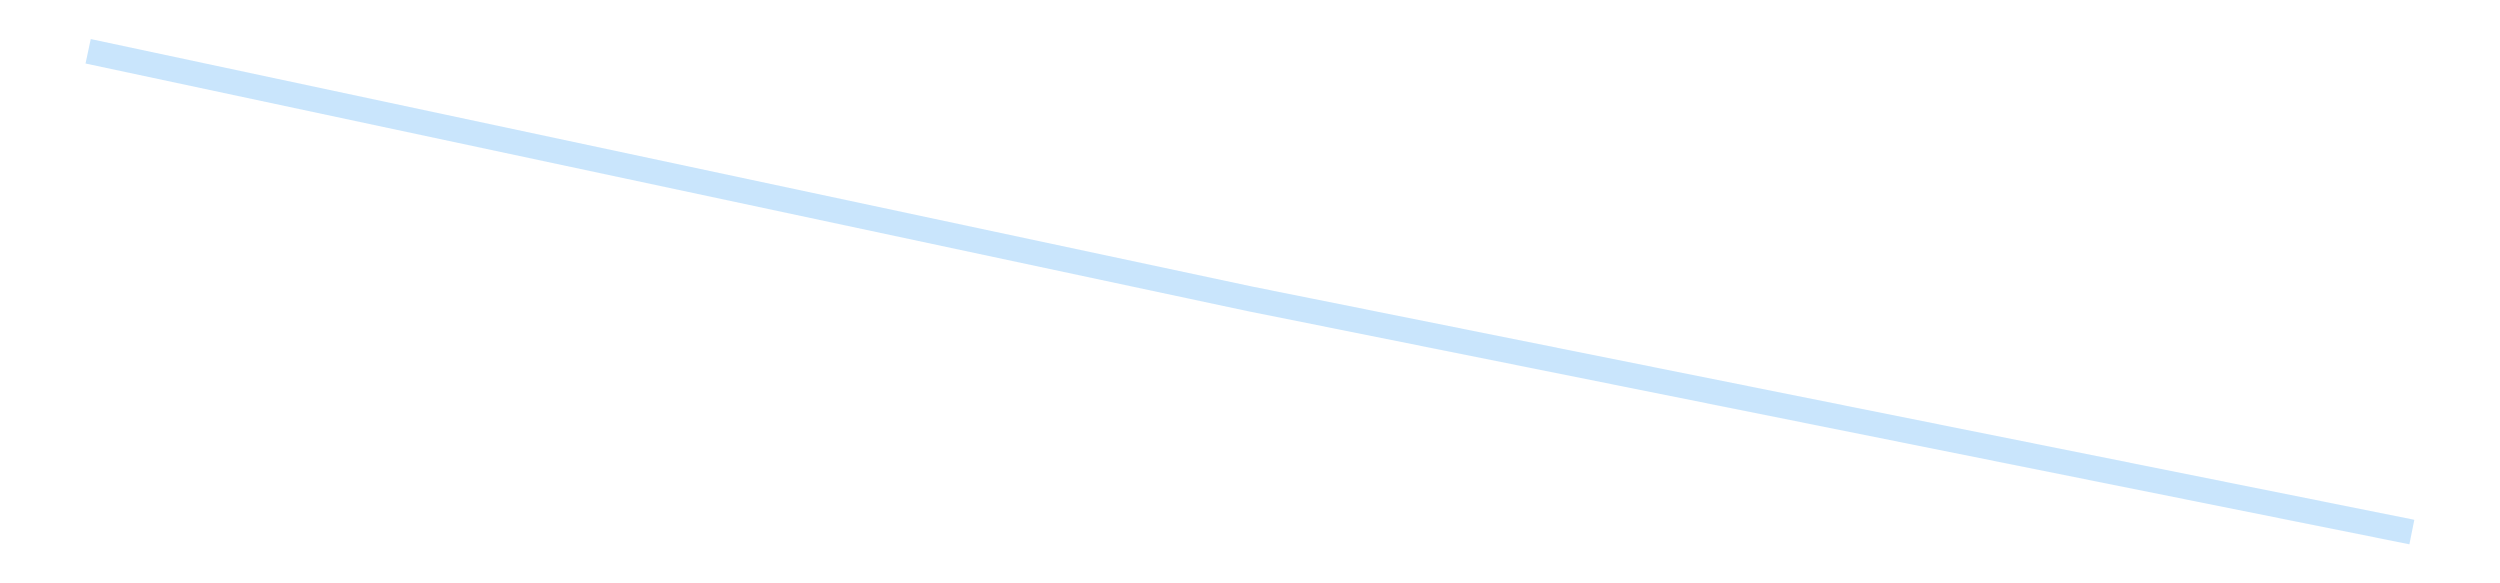 <?xml version='1.0' encoding='utf-8'?>
<svg xmlns="http://www.w3.org/2000/svg" xmlns:xlink="http://www.w3.org/1999/xlink" id="chart-d108fcd4-1744-42bc-a8b9-3e6e789d4e7f" class="pygal-chart pygal-sparkline" viewBox="0 0 300 70" width="300" height="70"><!--Generated with pygal 3.0.4 (lxml) ©Kozea 2012-2016 on 2025-08-24--><!--http://pygal.org--><!--http://github.com/Kozea/pygal--><defs><style type="text/css">#chart-d108fcd4-1744-42bc-a8b9-3e6e789d4e7f{-webkit-user-select:none;-webkit-font-smoothing:antialiased;font-family:Consolas,"Liberation Mono",Menlo,Courier,monospace}#chart-d108fcd4-1744-42bc-a8b9-3e6e789d4e7f .title{font-family:Consolas,"Liberation Mono",Menlo,Courier,monospace;font-size:16px}#chart-d108fcd4-1744-42bc-a8b9-3e6e789d4e7f .legends .legend text{font-family:Consolas,"Liberation Mono",Menlo,Courier,monospace;font-size:14px}#chart-d108fcd4-1744-42bc-a8b9-3e6e789d4e7f .axis text{font-family:Consolas,"Liberation Mono",Menlo,Courier,monospace;font-size:10px}#chart-d108fcd4-1744-42bc-a8b9-3e6e789d4e7f .axis text.major{font-family:Consolas,"Liberation Mono",Menlo,Courier,monospace;font-size:10px}#chart-d108fcd4-1744-42bc-a8b9-3e6e789d4e7f .text-overlay text.value{font-family:Consolas,"Liberation Mono",Menlo,Courier,monospace;font-size:16px}#chart-d108fcd4-1744-42bc-a8b9-3e6e789d4e7f .text-overlay text.label{font-family:Consolas,"Liberation Mono",Menlo,Courier,monospace;font-size:10px}#chart-d108fcd4-1744-42bc-a8b9-3e6e789d4e7f .tooltip{font-family:Consolas,"Liberation Mono",Menlo,Courier,monospace;font-size:14px}#chart-d108fcd4-1744-42bc-a8b9-3e6e789d4e7f text.no_data{font-family:Consolas,"Liberation Mono",Menlo,Courier,monospace;font-size:64px}
#chart-d108fcd4-1744-42bc-a8b9-3e6e789d4e7f{background-color:transparent}#chart-d108fcd4-1744-42bc-a8b9-3e6e789d4e7f path,#chart-d108fcd4-1744-42bc-a8b9-3e6e789d4e7f line,#chart-d108fcd4-1744-42bc-a8b9-3e6e789d4e7f rect,#chart-d108fcd4-1744-42bc-a8b9-3e6e789d4e7f circle{-webkit-transition:150ms;-moz-transition:150ms;transition:150ms}#chart-d108fcd4-1744-42bc-a8b9-3e6e789d4e7f .graph &gt; .background{fill:transparent}#chart-d108fcd4-1744-42bc-a8b9-3e6e789d4e7f .plot &gt; .background{fill:transparent}#chart-d108fcd4-1744-42bc-a8b9-3e6e789d4e7f .graph{fill:rgba(0,0,0,.87)}#chart-d108fcd4-1744-42bc-a8b9-3e6e789d4e7f text.no_data{fill:rgba(0,0,0,1)}#chart-d108fcd4-1744-42bc-a8b9-3e6e789d4e7f .title{fill:rgba(0,0,0,1)}#chart-d108fcd4-1744-42bc-a8b9-3e6e789d4e7f .legends .legend text{fill:rgba(0,0,0,.87)}#chart-d108fcd4-1744-42bc-a8b9-3e6e789d4e7f .legends .legend:hover text{fill:rgba(0,0,0,1)}#chart-d108fcd4-1744-42bc-a8b9-3e6e789d4e7f .axis .line{stroke:rgba(0,0,0,1)}#chart-d108fcd4-1744-42bc-a8b9-3e6e789d4e7f .axis .guide.line{stroke:rgba(0,0,0,.54)}#chart-d108fcd4-1744-42bc-a8b9-3e6e789d4e7f .axis .major.line{stroke:rgba(0,0,0,.87)}#chart-d108fcd4-1744-42bc-a8b9-3e6e789d4e7f .axis text.major{fill:rgba(0,0,0,1)}#chart-d108fcd4-1744-42bc-a8b9-3e6e789d4e7f .axis.y .guides:hover .guide.line,#chart-d108fcd4-1744-42bc-a8b9-3e6e789d4e7f .line-graph .axis.x .guides:hover .guide.line,#chart-d108fcd4-1744-42bc-a8b9-3e6e789d4e7f .stackedline-graph .axis.x .guides:hover .guide.line,#chart-d108fcd4-1744-42bc-a8b9-3e6e789d4e7f .xy-graph .axis.x .guides:hover .guide.line{stroke:rgba(0,0,0,1)}#chart-d108fcd4-1744-42bc-a8b9-3e6e789d4e7f .axis .guides:hover text{fill:rgba(0,0,0,1)}#chart-d108fcd4-1744-42bc-a8b9-3e6e789d4e7f .reactive{fill-opacity:.7;stroke-opacity:.8;stroke-width:3}#chart-d108fcd4-1744-42bc-a8b9-3e6e789d4e7f .ci{stroke:rgba(0,0,0,.87)}#chart-d108fcd4-1744-42bc-a8b9-3e6e789d4e7f .reactive.active,#chart-d108fcd4-1744-42bc-a8b9-3e6e789d4e7f .active .reactive{fill-opacity:.8;stroke-opacity:.9;stroke-width:4}#chart-d108fcd4-1744-42bc-a8b9-3e6e789d4e7f .ci .reactive.active{stroke-width:1.5}#chart-d108fcd4-1744-42bc-a8b9-3e6e789d4e7f .series text{fill:rgba(0,0,0,1)}#chart-d108fcd4-1744-42bc-a8b9-3e6e789d4e7f .tooltip rect{fill:transparent;stroke:rgba(0,0,0,1);-webkit-transition:opacity 150ms;-moz-transition:opacity 150ms;transition:opacity 150ms}#chart-d108fcd4-1744-42bc-a8b9-3e6e789d4e7f .tooltip .label{fill:rgba(0,0,0,.87)}#chart-d108fcd4-1744-42bc-a8b9-3e6e789d4e7f .tooltip .label{fill:rgba(0,0,0,.87)}#chart-d108fcd4-1744-42bc-a8b9-3e6e789d4e7f .tooltip .legend{font-size:.8em;fill:rgba(0,0,0,.54)}#chart-d108fcd4-1744-42bc-a8b9-3e6e789d4e7f .tooltip .x_label{font-size:.6em;fill:rgba(0,0,0,1)}#chart-d108fcd4-1744-42bc-a8b9-3e6e789d4e7f .tooltip .xlink{font-size:.5em;text-decoration:underline}#chart-d108fcd4-1744-42bc-a8b9-3e6e789d4e7f .tooltip .value{font-size:1.5em}#chart-d108fcd4-1744-42bc-a8b9-3e6e789d4e7f .bound{font-size:.5em}#chart-d108fcd4-1744-42bc-a8b9-3e6e789d4e7f .max-value{font-size:.75em;fill:rgba(0,0,0,.54)}#chart-d108fcd4-1744-42bc-a8b9-3e6e789d4e7f .map-element{fill:transparent;stroke:rgba(0,0,0,.54) !important}#chart-d108fcd4-1744-42bc-a8b9-3e6e789d4e7f .map-element .reactive{fill-opacity:inherit;stroke-opacity:inherit}#chart-d108fcd4-1744-42bc-a8b9-3e6e789d4e7f .color-0,#chart-d108fcd4-1744-42bc-a8b9-3e6e789d4e7f .color-0 a:visited{stroke:#bbdefb;fill:#bbdefb}#chart-d108fcd4-1744-42bc-a8b9-3e6e789d4e7f .text-overlay .color-0 text{fill:black}
#chart-d108fcd4-1744-42bc-a8b9-3e6e789d4e7f text.no_data{text-anchor:middle}#chart-d108fcd4-1744-42bc-a8b9-3e6e789d4e7f .guide.line{fill:none}#chart-d108fcd4-1744-42bc-a8b9-3e6e789d4e7f .centered{text-anchor:middle}#chart-d108fcd4-1744-42bc-a8b9-3e6e789d4e7f .title{text-anchor:middle}#chart-d108fcd4-1744-42bc-a8b9-3e6e789d4e7f .legends .legend text{fill-opacity:1}#chart-d108fcd4-1744-42bc-a8b9-3e6e789d4e7f .axis.x text{text-anchor:middle}#chart-d108fcd4-1744-42bc-a8b9-3e6e789d4e7f .axis.x:not(.web) text[transform]{text-anchor:start}#chart-d108fcd4-1744-42bc-a8b9-3e6e789d4e7f .axis.x:not(.web) text[transform].backwards{text-anchor:end}#chart-d108fcd4-1744-42bc-a8b9-3e6e789d4e7f .axis.y text{text-anchor:end}#chart-d108fcd4-1744-42bc-a8b9-3e6e789d4e7f .axis.y text[transform].backwards{text-anchor:start}#chart-d108fcd4-1744-42bc-a8b9-3e6e789d4e7f .axis.y2 text{text-anchor:start}#chart-d108fcd4-1744-42bc-a8b9-3e6e789d4e7f .axis.y2 text[transform].backwards{text-anchor:end}#chart-d108fcd4-1744-42bc-a8b9-3e6e789d4e7f .axis .guide.line{stroke-dasharray:4,4;stroke:black}#chart-d108fcd4-1744-42bc-a8b9-3e6e789d4e7f .axis .major.guide.line{stroke-dasharray:6,6;stroke:black}#chart-d108fcd4-1744-42bc-a8b9-3e6e789d4e7f .horizontal .axis.y .guide.line,#chart-d108fcd4-1744-42bc-a8b9-3e6e789d4e7f .horizontal .axis.y2 .guide.line,#chart-d108fcd4-1744-42bc-a8b9-3e6e789d4e7f .vertical .axis.x .guide.line{opacity:0}#chart-d108fcd4-1744-42bc-a8b9-3e6e789d4e7f .horizontal .axis.always_show .guide.line,#chart-d108fcd4-1744-42bc-a8b9-3e6e789d4e7f .vertical .axis.always_show .guide.line{opacity:1 !important}#chart-d108fcd4-1744-42bc-a8b9-3e6e789d4e7f .axis.y .guides:hover .guide.line,#chart-d108fcd4-1744-42bc-a8b9-3e6e789d4e7f .axis.y2 .guides:hover .guide.line,#chart-d108fcd4-1744-42bc-a8b9-3e6e789d4e7f .axis.x .guides:hover .guide.line{opacity:1}#chart-d108fcd4-1744-42bc-a8b9-3e6e789d4e7f .axis .guides:hover text{opacity:1}#chart-d108fcd4-1744-42bc-a8b9-3e6e789d4e7f .nofill{fill:none}#chart-d108fcd4-1744-42bc-a8b9-3e6e789d4e7f .subtle-fill{fill-opacity:.2}#chart-d108fcd4-1744-42bc-a8b9-3e6e789d4e7f .dot{stroke-width:1px;fill-opacity:1;stroke-opacity:1}#chart-d108fcd4-1744-42bc-a8b9-3e6e789d4e7f .dot.active{stroke-width:5px}#chart-d108fcd4-1744-42bc-a8b9-3e6e789d4e7f .dot.negative{fill:transparent}#chart-d108fcd4-1744-42bc-a8b9-3e6e789d4e7f text,#chart-d108fcd4-1744-42bc-a8b9-3e6e789d4e7f tspan{stroke:none !important}#chart-d108fcd4-1744-42bc-a8b9-3e6e789d4e7f .series text.active{opacity:1}#chart-d108fcd4-1744-42bc-a8b9-3e6e789d4e7f .tooltip rect{fill-opacity:.95;stroke-width:.5}#chart-d108fcd4-1744-42bc-a8b9-3e6e789d4e7f .tooltip text{fill-opacity:1}#chart-d108fcd4-1744-42bc-a8b9-3e6e789d4e7f .showable{visibility:hidden}#chart-d108fcd4-1744-42bc-a8b9-3e6e789d4e7f .showable.shown{visibility:visible}#chart-d108fcd4-1744-42bc-a8b9-3e6e789d4e7f .gauge-background{fill:rgba(229,229,229,1);stroke:none}#chart-d108fcd4-1744-42bc-a8b9-3e6e789d4e7f .bg-lines{stroke:transparent;stroke-width:2px}</style><script type="text/javascript">window.pygal = window.pygal || {};window.pygal.config = window.pygal.config || {};window.pygal.config['d108fcd4-1744-42bc-a8b9-3e6e789d4e7f'] = {"allow_interruptions": false, "box_mode": "extremes", "classes": ["pygal-chart", "pygal-sparkline"], "css": ["file://style.css", "file://graph.css"], "defs": [], "disable_xml_declaration": false, "dots_size": 2.5, "dynamic_print_values": false, "explicit_size": true, "fill": false, "force_uri_protocol": "https", "formatter": null, "half_pie": false, "height": 70, "include_x_axis": false, "inner_radius": 0, "interpolate": null, "interpolation_parameters": {}, "interpolation_precision": 250, "inverse_y_axis": false, "js": [], "legend_at_bottom": false, "legend_at_bottom_columns": null, "legend_box_size": 12, "logarithmic": false, "margin": 5, "margin_bottom": null, "margin_left": null, "margin_right": null, "margin_top": null, "max_scale": 2, "min_scale": 1, "missing_value_fill_truncation": "x", "no_data_text": "", "no_prefix": false, "order_min": null, "pretty_print": false, "print_labels": false, "print_values": false, "print_values_position": "center", "print_zeroes": true, "range": null, "rounded_bars": null, "secondary_range": null, "show_dots": false, "show_legend": false, "show_minor_x_labels": true, "show_minor_y_labels": true, "show_only_major_dots": false, "show_x_guides": false, "show_x_labels": false, "show_y_guides": true, "show_y_labels": false, "spacing": 0, "stack_from_top": false, "strict": false, "stroke": true, "stroke_style": null, "style": {"background": "transparent", "ci_colors": [], "colors": ["#bbdefb"], "dot_opacity": "1", "font_family": "Consolas, \"Liberation Mono\", Menlo, Courier, monospace", "foreground": "rgba(0, 0, 0, .87)", "foreground_strong": "rgba(0, 0, 0, 1)", "foreground_subtle": "rgba(0, 0, 0, .54)", "guide_stroke_color": "black", "guide_stroke_dasharray": "4,4", "label_font_family": "Consolas, \"Liberation Mono\", Menlo, Courier, monospace", "label_font_size": 10, "legend_font_family": "Consolas, \"Liberation Mono\", Menlo, Courier, monospace", "legend_font_size": 14, "major_guide_stroke_color": "black", "major_guide_stroke_dasharray": "6,6", "major_label_font_family": "Consolas, \"Liberation Mono\", Menlo, Courier, monospace", "major_label_font_size": 10, "no_data_font_family": "Consolas, \"Liberation Mono\", Menlo, Courier, monospace", "no_data_font_size": 64, "opacity": ".7", "opacity_hover": ".8", "plot_background": "transparent", "stroke_opacity": ".8", "stroke_opacity_hover": ".9", "stroke_width": 3, "stroke_width_hover": "4", "title_font_family": "Consolas, \"Liberation Mono\", Menlo, Courier, monospace", "title_font_size": 16, "tooltip_font_family": "Consolas, \"Liberation Mono\", Menlo, Courier, monospace", "tooltip_font_size": 14, "transition": "150ms", "value_background": "rgba(229, 229, 229, 1)", "value_colors": [], "value_font_family": "Consolas, \"Liberation Mono\", Menlo, Courier, monospace", "value_font_size": 16, "value_label_font_family": "Consolas, \"Liberation Mono\", Menlo, Courier, monospace", "value_label_font_size": 10}, "title": null, "tooltip_border_radius": 0, "tooltip_fancy_mode": true, "truncate_label": null, "truncate_legend": null, "width": 300, "x_label_rotation": 0, "x_labels": null, "x_labels_major": null, "x_labels_major_count": null, "x_labels_major_every": null, "x_title": null, "xrange": null, "y_label_rotation": 0, "y_labels": null, "y_labels_major": null, "y_labels_major_count": null, "y_labels_major_every": null, "y_title": null, "zero": 0, "legends": [""]}</script></defs><title>Pygal</title><g class="graph line-graph vertical"><rect x="0" y="0" width="300" height="70" class="background"/><g transform="translate(5, 5)" class="plot"><rect x="0" y="0" width="290" height="60" class="background"/><g class="series serie-0 color-0"><path d="M5.577 1.154 L145 30.864 284.423 58.846" class="line reactive nofill"/></g></g><g class="titles"/><g transform="translate(5, 5)" class="plot overlay"><g class="series serie-0 color-0"/></g><g transform="translate(5, 5)" class="plot text-overlay"><g class="series serie-0 color-0"/></g><g transform="translate(5, 5)" class="plot tooltip-overlay"><g transform="translate(0 0)" style="opacity: 0" class="tooltip"><rect rx="0" ry="0" width="0" height="0" class="tooltip-box"/><g class="text"/></g></g></g></svg>